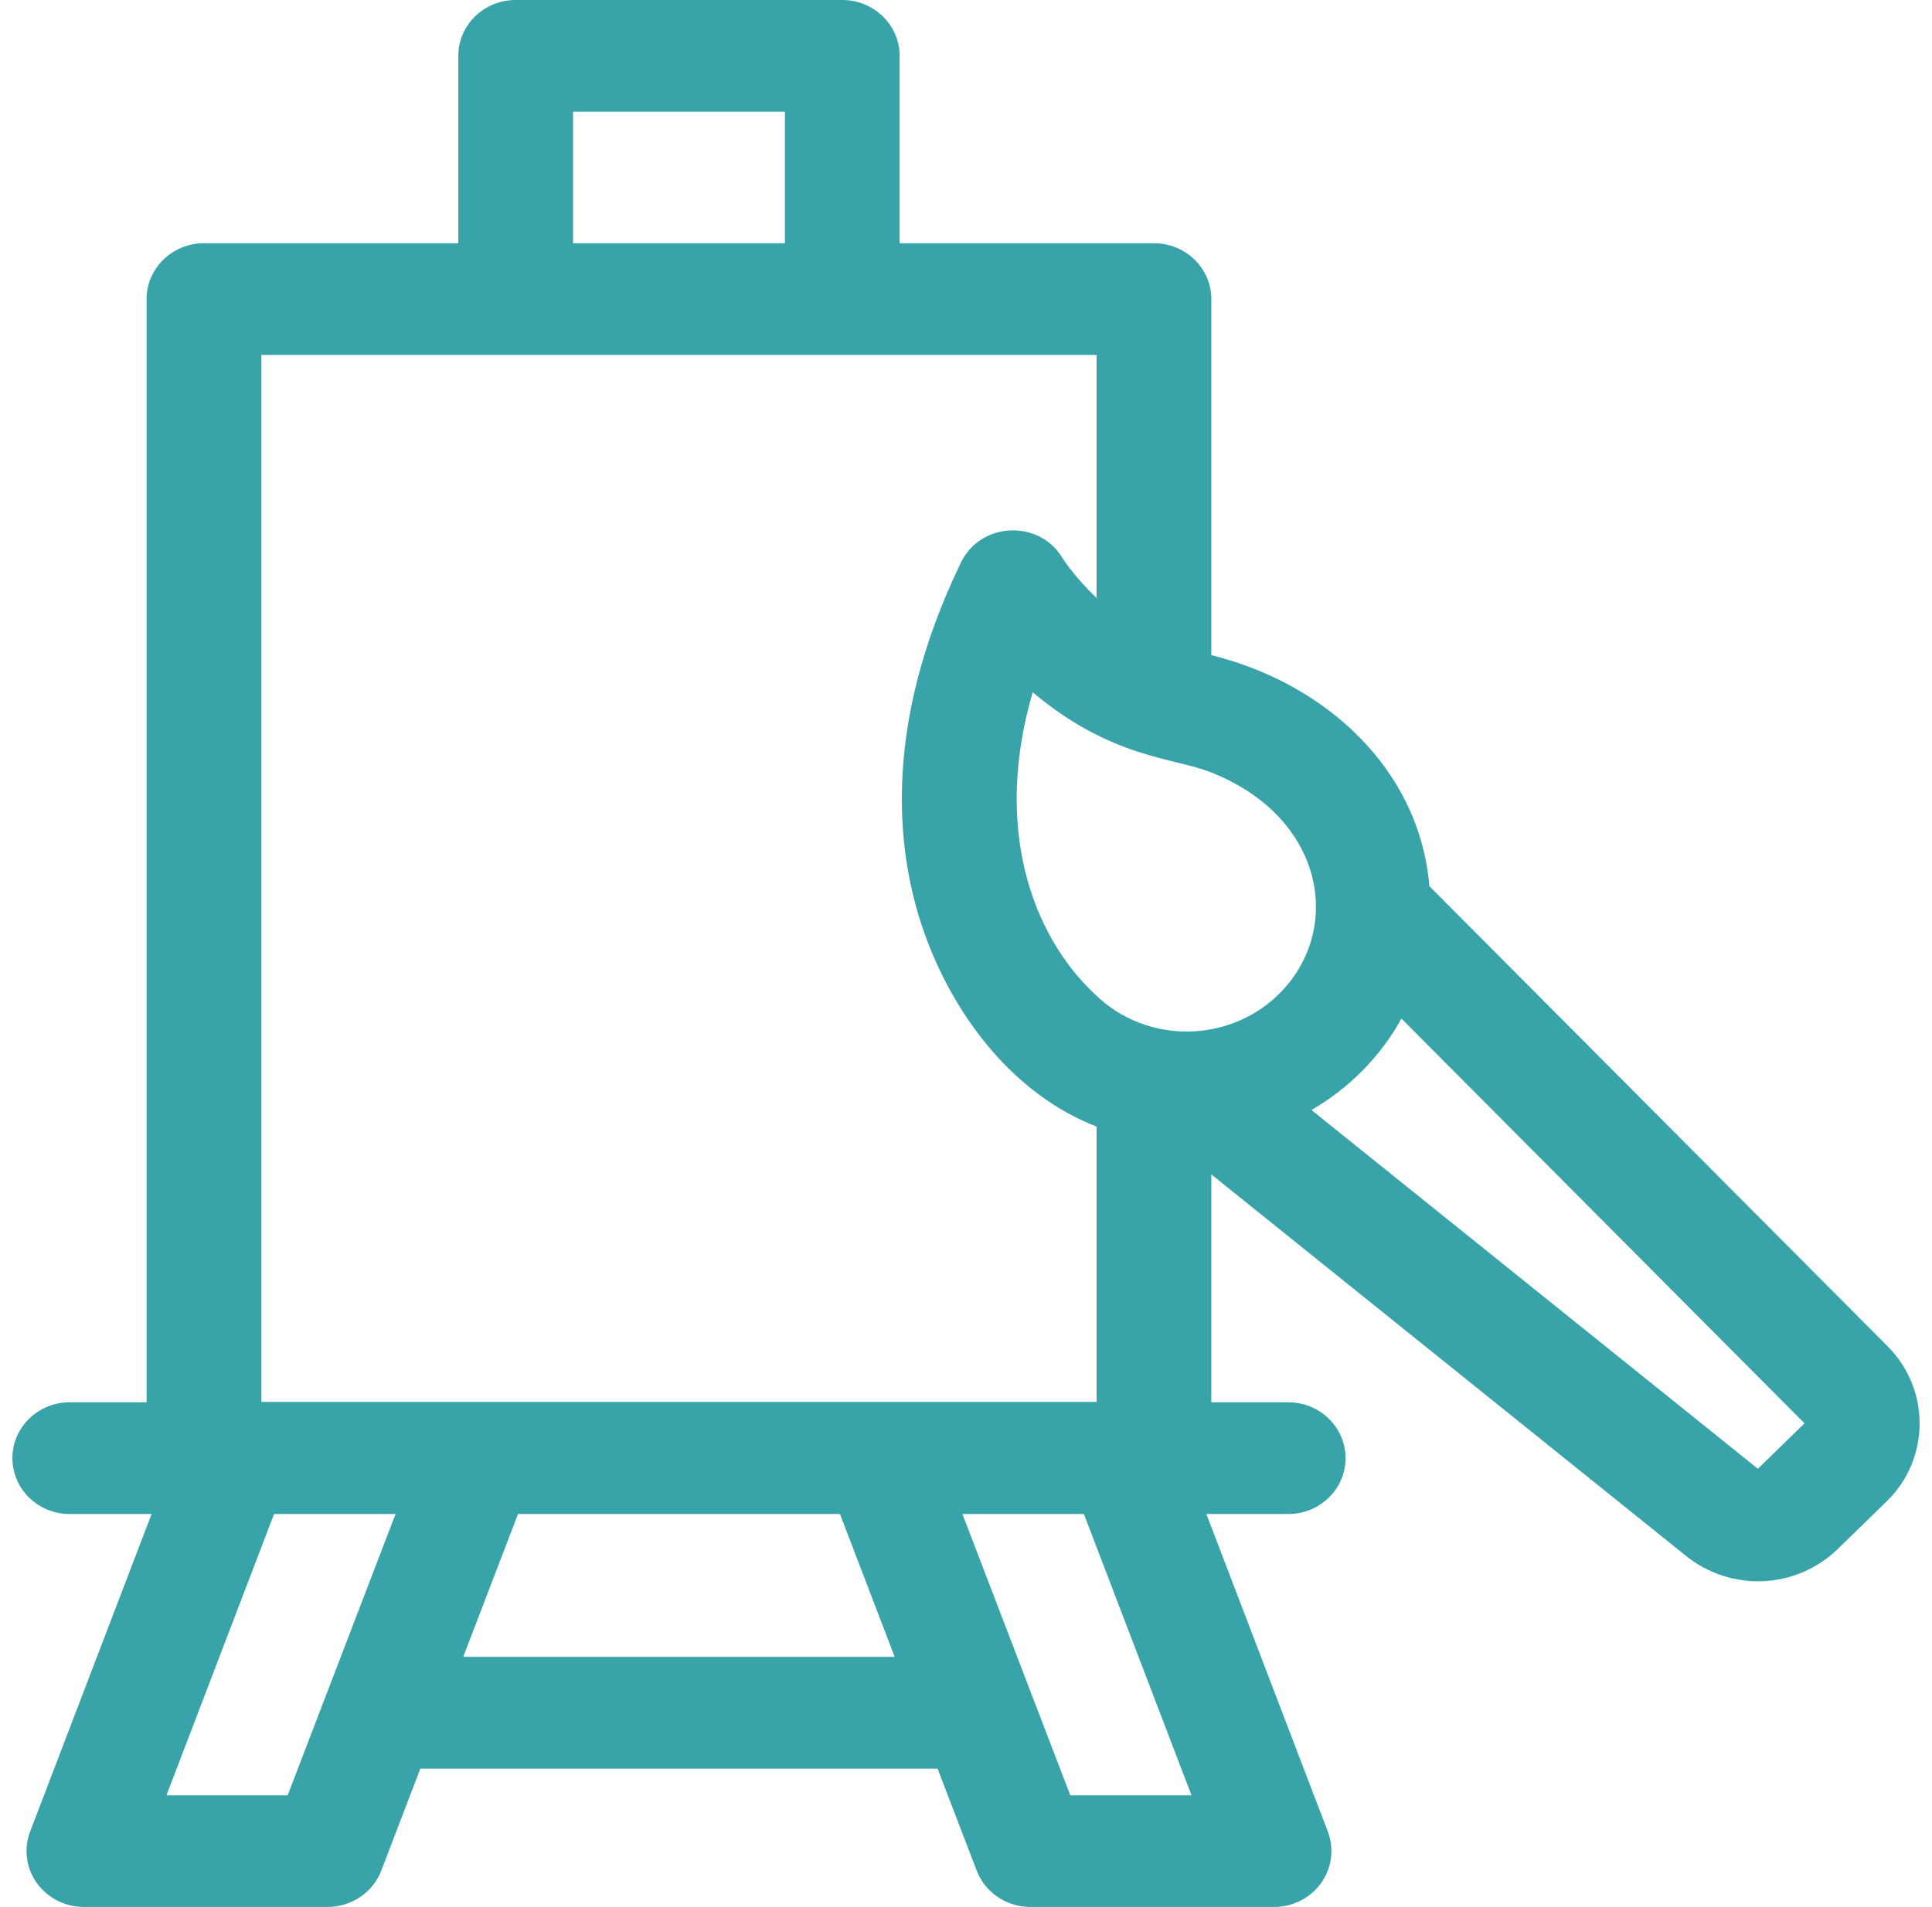 <svg width="78" height="77" viewBox="0 0 78 77" fill="none" xmlns="http://www.w3.org/2000/svg">
<path d="M76.233 54.386L57.708 35.782C57.307 31.023 53.479 27.581 48.904 26.455V12.076C48.904 10.831 47.867 9.821 46.589 9.821H36.321V2.256C36.321 1.011 35.283 0 34.005 0H20.819C19.541 0 18.503 1.011 18.503 2.256V9.821H8.235C6.957 9.821 5.919 10.831 5.919 12.076V56.622H2.816C1.537 56.622 0.5 57.632 0.5 58.878C0.5 60.124 1.537 61.134 2.816 61.134H6.12L1.216 73.956C0.952 74.649 1.053 75.424 1.485 76.031C1.917 76.638 2.629 77 3.387 77H13.223C14.189 77 15.054 76.415 15.392 75.534L16.971 71.413L37.852 71.413L39.432 75.534C39.77 76.415 40.635 77 41.601 77H51.437C52.195 77 52.907 76.638 53.339 76.031C53.771 75.424 53.871 74.649 53.608 73.956L48.704 61.134H52.008C53.287 61.134 54.324 60.124 54.324 58.878C54.324 57.632 53.287 56.622 52.008 56.622H48.904V47.421L68.041 62.803C69.865 64.289 72.512 64.186 74.203 62.538L76.175 60.618C77.916 58.922 77.947 56.13 76.233 54.386ZM23.135 4.512H31.689V9.821H23.135V4.512ZM11.615 72.488H6.722L11.064 61.134H15.969C14.757 64.296 12.833 69.312 11.615 72.488ZM18.702 66.901L20.913 61.134H33.911L36.121 66.901H18.702ZM10.552 56.607V14.332H44.273V24.144C43.375 23.297 42.901 22.544 42.895 22.533C41.956 20.967 39.596 21.066 38.8 22.706C35.495 29.523 36.219 34.743 37.409 37.922C38.611 41.134 40.967 44.211 44.273 45.49V56.607H10.552ZM43.209 72.488C41.991 69.312 40.068 64.297 38.855 61.134H43.76L48.103 72.488H43.209ZM44.217 40.159C41.581 37.69 40.125 33.309 41.692 27.953C44.894 30.637 47.354 30.572 48.904 31.192C53.519 33.028 54.227 37.572 51.639 40.132C49.62 42.127 46.298 42.181 44.217 40.159ZM70.97 59.306L52.947 44.821C54.453 43.949 55.736 42.666 56.58 41.129L72.853 57.472L70.97 59.306Z" fill="#38A3A8"/>
</svg>
